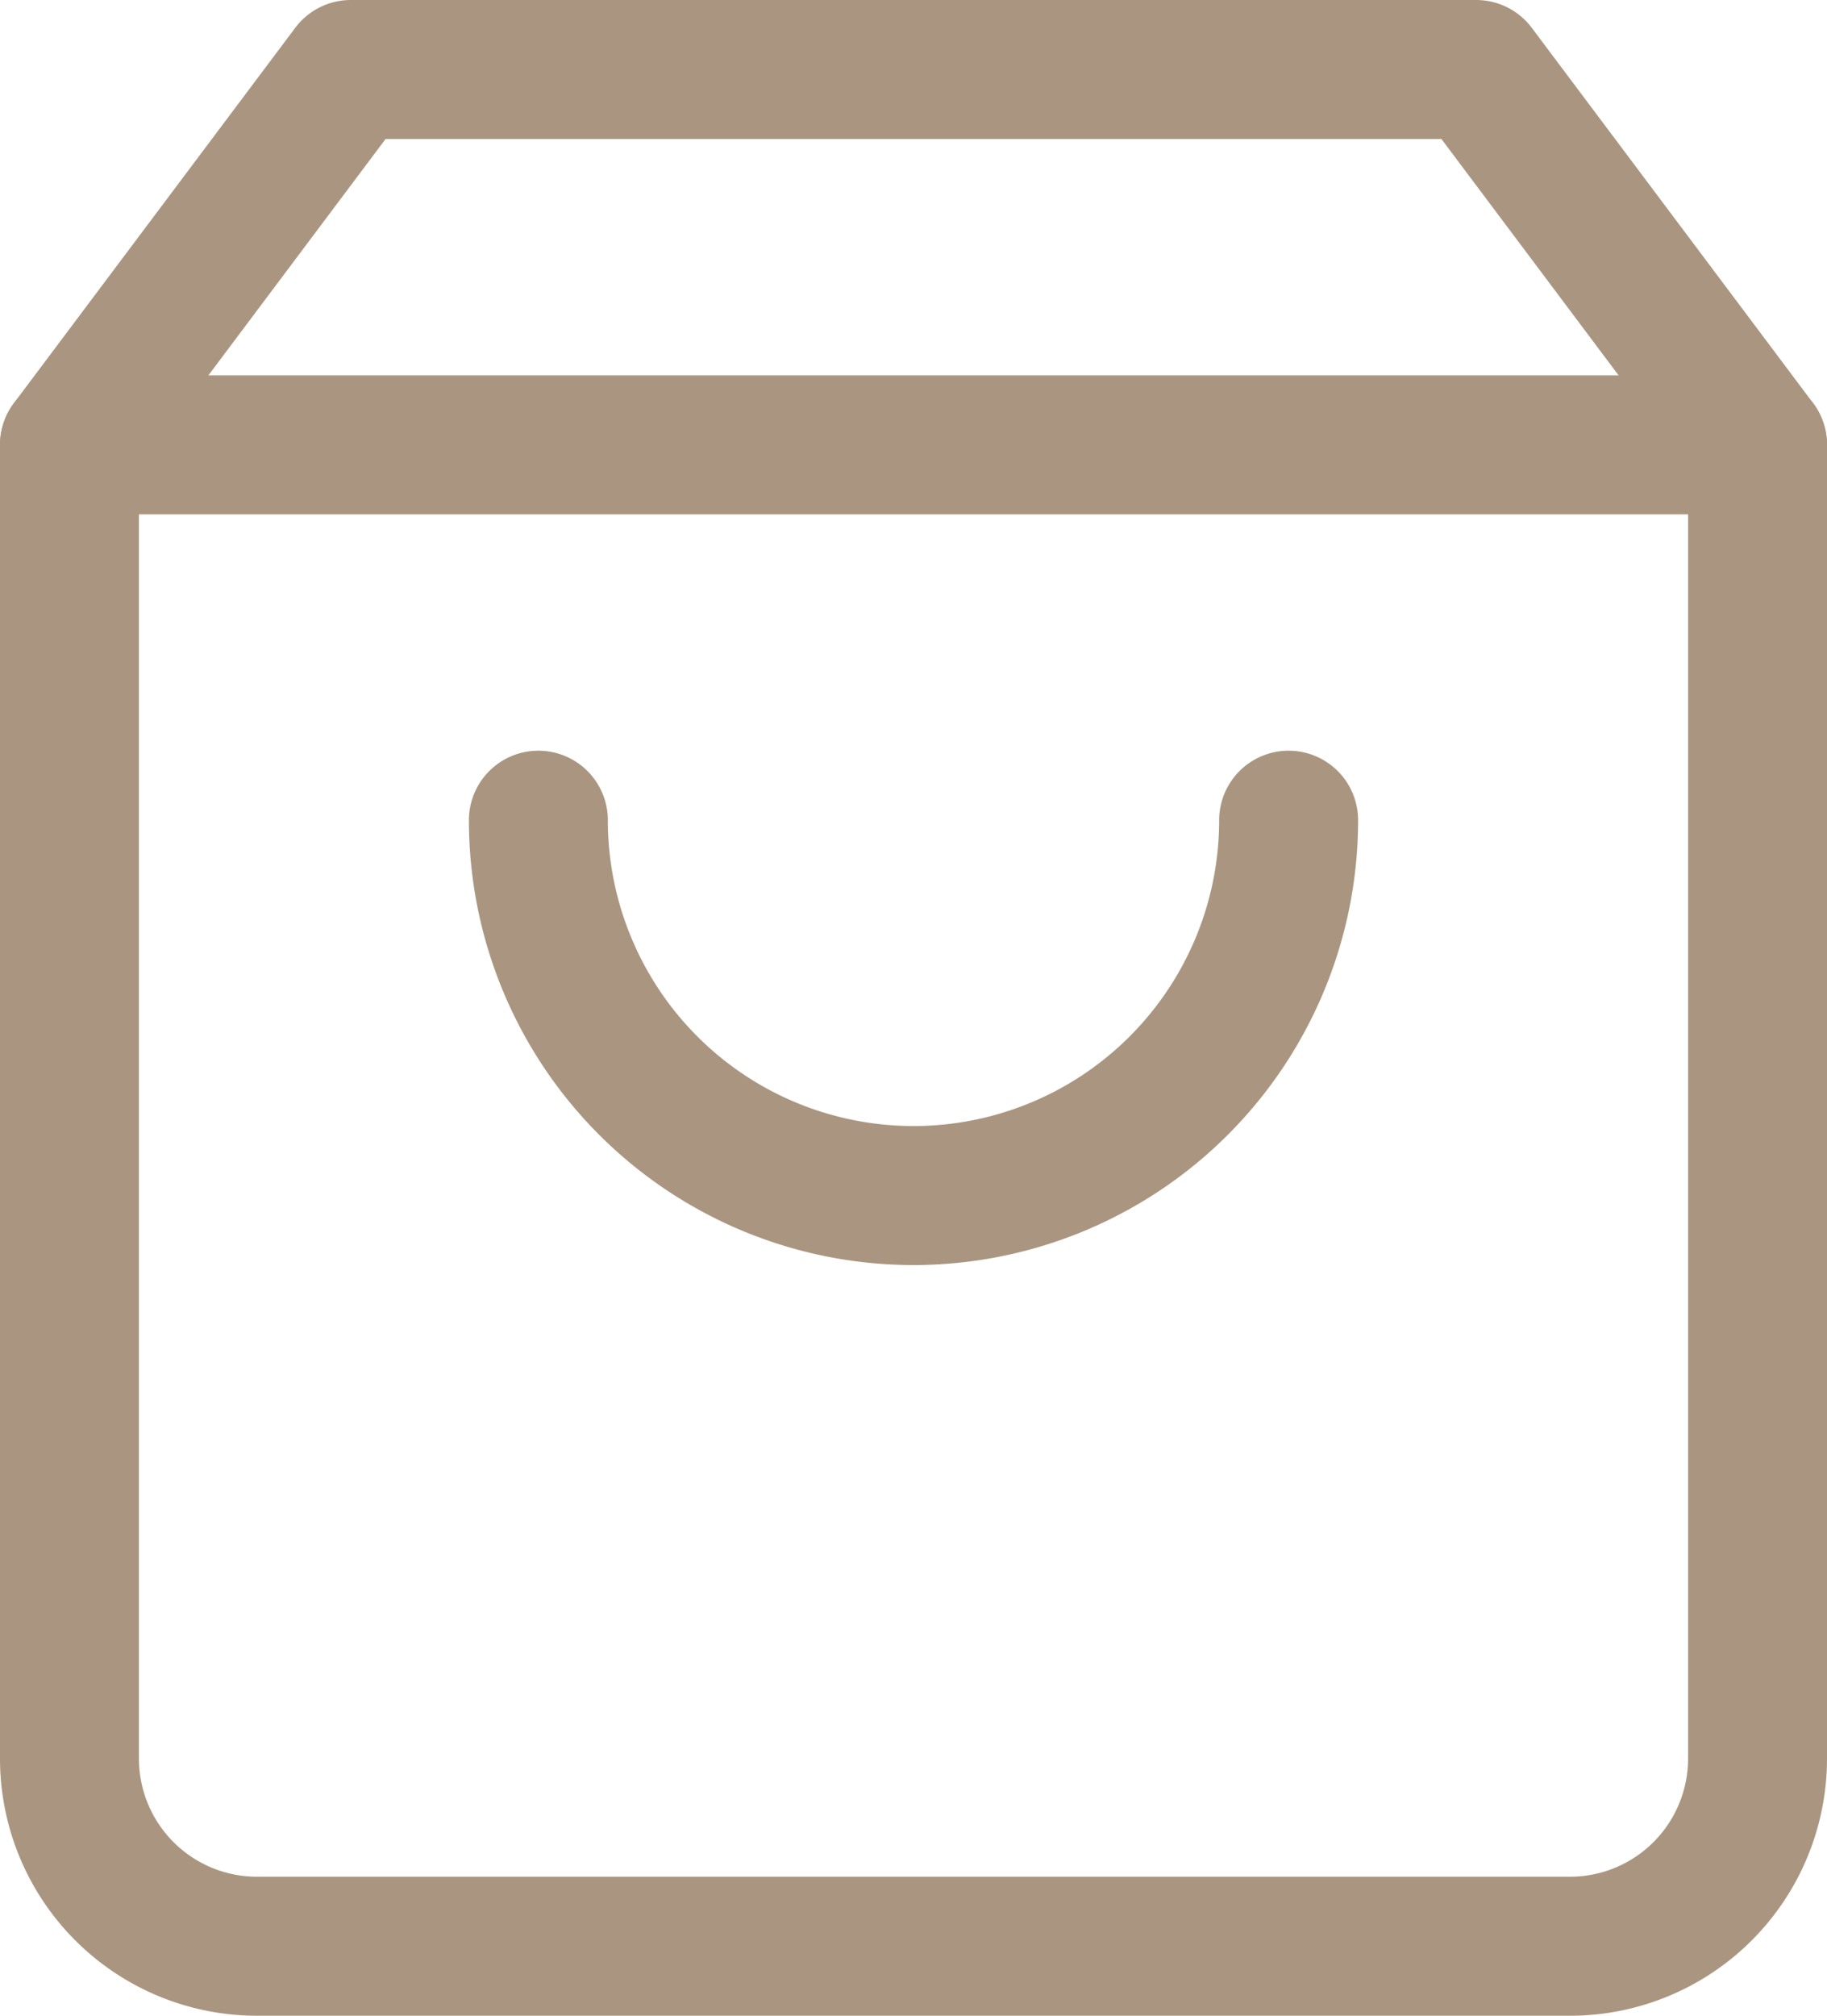 <svg xmlns="http://www.w3.org/2000/svg" width="26.3" height="29" viewBox="0 0 26.3 29">
  <g id="Icon_feather-shopping-bag" data-name="Icon feather-shopping-bag" transform="translate(-3.5 -2)">
    <path id="Path_5" data-name="Path 5" d="M8.55,3,4.5,8.4V27.3A2.7,2.7,0,0,0,7.2,30H26.1a2.7,2.7,0,0,0,2.7-2.7V8.4L24.75,3Z" transform="translate(0 0)" fill="none" stroke="#aa9680" stroke-linecap="round" stroke-linejoin="round" stroke-width="2"/>
    <path id="Path_6" data-name="Path 6" d="M4.5,9H28.8" transform="translate(0 -0.6)" fill="none" stroke="#aa9680" stroke-linecap="round" stroke-linejoin="round" stroke-width="2"/>
    <path id="Path_7" data-name="Path 7" d="M22.8,15A5.4,5.4,0,0,1,12,15" transform="translate(-0.75 -1.2)" fill="none" stroke="#aa9680" stroke-linecap="round" stroke-linejoin="round" stroke-width="2"/>
  </g>
</svg>

